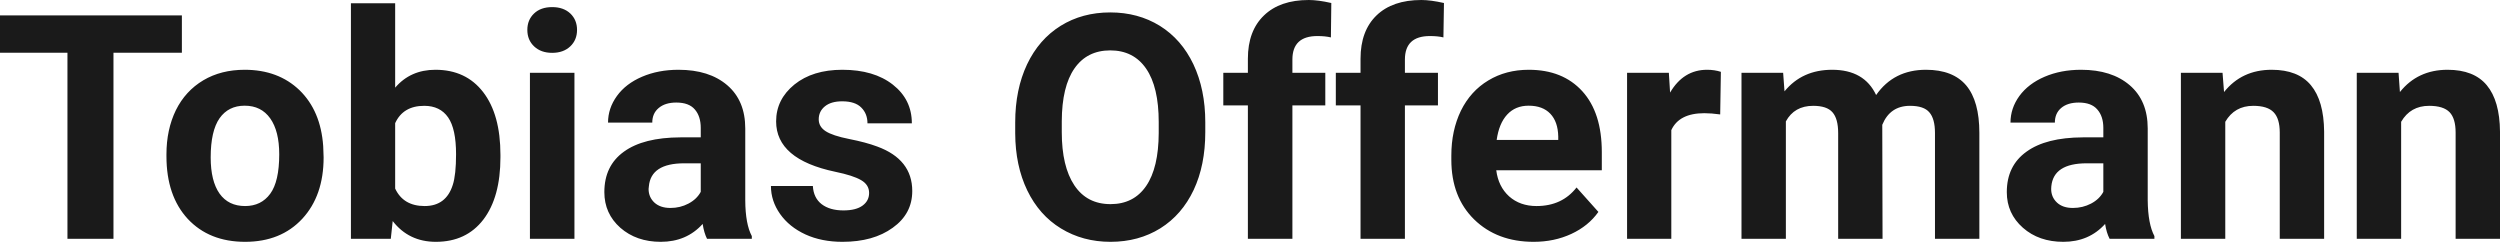 <?xml version="1.0" encoding="UTF-8" standalone="yes"?>
<svg xmlns="http://www.w3.org/2000/svg" width="100%" height="100%" viewBox="0 0 183.09 17.71" fill="rgb(26, 26, 26)">
  <path d="M13.32 1.13L13.32 3.86L8.31 3.86L8.31 17.49L4.94 17.49L4.94 3.86L0 3.86L0 1.13L13.32 1.13ZM12.19 11.44L12.19 11.30Q12.19 9.49 12.88 8.07Q13.58 6.66 14.89 5.88Q16.19 5.11 17.92 5.11L17.92 5.11Q20.38 5.11 21.94 6.61Q23.49 8.12 23.67 10.70L23.67 10.70L23.70 11.53Q23.70 14.33 22.14 16.02Q20.57 17.71 17.95 17.71Q15.32 17.71 13.75 16.03Q12.19 14.34 12.19 11.44L12.19 11.44ZM15.43 11.53L15.43 11.53Q15.43 13.26 16.08 14.18Q16.73 15.09 17.95 15.09L17.95 15.09Q19.13 15.09 19.79 14.19Q20.45 13.29 20.45 11.30L20.45 11.30Q20.45 9.60 19.79 8.67Q19.13 7.74 17.92 7.74L17.92 7.74Q16.73 7.74 16.08 8.66Q15.43 9.59 15.43 11.53ZM36.65 11.34L36.65 11.52Q36.65 14.44 35.40 16.08Q34.15 17.71 31.92 17.71L31.92 17.71Q29.94 17.71 28.76 16.19L28.76 16.19L28.62 17.49L25.70 17.49L25.70 0.24L28.94 0.24L28.94 6.42Q30.06 5.11 31.89 5.11L31.89 5.11Q34.12 5.11 35.38 6.74Q36.65 8.38 36.65 11.34L36.65 11.34ZM33.40 11.29L33.40 11.29Q33.40 9.44 32.82 8.60Q32.23 7.75 31.07 7.75L31.07 7.75Q29.52 7.75 28.94 9.02L28.94 9.02L28.94 13.81Q29.54 15.09 31.10 15.09L31.10 15.09Q32.67 15.09 33.16 13.54L33.16 13.54Q33.40 12.80 33.40 11.29ZM42.07 5.33L42.07 17.49L38.81 17.49L38.81 5.33L42.07 5.33ZM38.62 2.19L38.62 2.19Q38.62 1.46 39.11 0.99Q39.60 0.52 40.44 0.52L40.44 0.52Q41.27 0.52 41.77 0.99Q42.26 1.46 42.26 2.19L42.26 2.19Q42.26 2.93 41.76 3.40Q41.26 3.87 40.44 3.87Q39.62 3.87 39.12 3.40Q38.62 2.93 38.62 2.19ZM55.06 17.49L51.78 17.49Q51.56 17.05 51.46 16.40L51.46 16.40Q50.28 17.71 48.39 17.71L48.39 17.71Q46.61 17.71 45.43 16.68Q44.26 15.64 44.26 14.07L44.26 14.07Q44.26 12.14 45.69 11.11Q47.12 10.07 49.83 10.06L49.83 10.06L51.32 10.06L51.32 9.37Q51.32 8.52 50.89 8.02Q50.46 7.51 49.53 7.51L49.53 7.51Q48.71 7.51 48.24 7.91Q47.77 8.30 47.77 8.98L47.77 8.98L44.53 8.98Q44.53 7.93 45.18 7.03Q45.83 6.13 47.02 5.62Q48.21 5.11 49.69 5.11L49.69 5.11Q51.94 5.11 53.26 6.24Q54.58 7.37 54.58 9.41L54.58 9.41L54.58 14.68Q54.59 16.41 55.06 17.29L55.06 17.29L55.06 17.49ZM49.10 15.23L49.10 15.23Q49.82 15.23 50.42 14.91Q51.03 14.59 51.32 14.05L51.32 14.05L51.32 11.96L50.11 11.96Q47.67 11.96 47.52 13.65L47.52 13.65L47.50 13.84Q47.50 14.44 47.93 14.84Q48.36 15.23 49.10 15.23ZM63.65 14.13L63.65 14.13Q63.65 13.53 63.06 13.19Q62.48 12.85 61.17 12.58L61.17 12.58Q56.84 11.67 56.84 8.89L56.84 8.89Q56.84 7.28 58.18 6.19Q59.52 5.11 61.69 5.11L61.69 5.11Q64.00 5.11 65.39 6.20Q66.78 7.29 66.78 9.03L66.78 9.03L63.53 9.03Q63.53 8.33 63.08 7.88Q62.63 7.42 61.68 7.42L61.68 7.42Q60.86 7.42 60.41 7.79Q59.96 8.16 59.96 8.74L59.96 8.74Q59.96 9.28 60.47 9.61Q60.98 9.94 62.19 10.18Q63.41 10.42 64.24 10.73L64.24 10.73Q66.81 11.67 66.81 13.99L66.81 13.99Q66.81 15.66 65.38 16.68Q63.96 17.71 61.70 17.71L61.70 17.71Q60.17 17.71 58.99 17.17Q57.80 16.62 57.13 15.67Q56.46 14.72 56.46 13.62L56.46 13.62L59.53 13.62Q59.58 14.49 60.17 14.95Q60.77 15.41 61.77 15.41L61.77 15.41Q62.70 15.41 63.18 15.05Q63.65 14.70 63.65 14.13ZM88.27 8.95L88.27 9.68Q88.27 12.10 87.42 13.91Q86.56 15.73 84.98 16.72Q83.39 17.71 81.33 17.71L81.33 17.71Q79.30 17.71 77.70 16.73Q76.11 15.76 75.23 13.94Q74.36 12.13 74.35 9.77L74.35 9.77L74.35 8.96Q74.35 6.55 75.22 4.71Q76.09 2.88 77.68 1.89Q79.26 0.91 81.31 0.91Q83.35 0.91 84.94 1.89Q86.53 2.88 87.40 4.71Q88.27 6.55 88.27 8.95L88.27 8.95ZM84.86 9.74L84.86 8.94Q84.86 6.37 83.94 5.03Q83.02 3.69 81.31 3.69L81.31 3.69Q79.61 3.69 78.69 5.01Q77.77 6.33 77.76 8.88L77.76 8.88L77.76 9.68Q77.76 12.19 78.68 13.57Q79.60 14.95 81.33 14.95L81.33 14.95Q83.03 14.95 83.94 13.62Q84.85 12.29 84.86 9.74L84.86 9.74ZM94.65 17.49L91.39 17.49L91.39 7.72L89.59 7.72L89.59 5.33L91.39 5.33L91.39 4.30Q91.39 2.26 92.57 1.13Q93.74 0 95.85 0L95.85 0Q96.53 0 97.50 0.22L97.50 0.22L97.47 2.74Q97.06 2.64 96.48 2.64L96.48 2.64Q94.65 2.64 94.65 4.36L94.65 4.36L94.65 5.33L97.06 5.33L97.06 7.72L94.65 7.72L94.65 17.49ZM102.89 17.49L99.64 17.49L99.64 7.72L97.83 7.72L97.83 5.33L99.64 5.33L99.64 4.30Q99.64 2.26 100.81 1.13Q101.98 0 104.10 0L104.10 0Q104.77 0 105.75 0.22L105.75 0.22L105.71 2.74Q105.31 2.64 104.72 2.64L104.72 2.64Q102.89 2.64 102.89 4.36L102.89 4.36L102.89 5.33L105.31 5.33L105.31 7.72L102.89 7.72L102.89 17.49ZM112.32 17.71L112.32 17.71Q109.64 17.71 107.96 16.07Q106.29 14.43 106.29 11.70L106.29 11.70L106.29 11.39Q106.29 9.56 106.99 8.11Q107.70 6.67 109.00 5.89Q110.29 5.11 111.96 5.11L111.96 5.11Q114.45 5.11 115.88 6.68Q117.31 8.25 117.31 11.14L117.31 11.14L117.31 12.47L109.58 12.47Q109.73 13.66 110.52 14.38Q111.32 15.09 112.53 15.09L112.53 15.09Q114.40 15.09 115.46 13.73L115.46 13.73L117.06 15.52Q116.33 16.55 115.08 17.13Q113.83 17.71 112.32 17.71ZM111.95 7.74L111.95 7.74Q110.98 7.74 110.38 8.39Q109.78 9.04 109.61 10.25L109.61 10.25L114.12 10.25L114.12 10.00Q114.10 8.92 113.54 8.33Q112.98 7.74 111.95 7.74ZM126.03 5.26L125.98 8.38Q125.32 8.29 124.82 8.29L124.82 8.29Q122.97 8.29 122.40 9.53L122.40 9.53L122.40 17.49L119.16 17.49L119.16 5.33L122.22 5.33L122.31 6.78Q123.29 5.11 125.02 5.11L125.02 5.11Q125.56 5.11 126.03 5.26L126.03 5.26ZM127.54 5.33L130.59 5.33L130.69 6.69Q131.98 5.11 134.18 5.11L134.18 5.11Q136.53 5.11 137.40 6.96L137.40 6.96Q138.69 5.11 141.05 5.11L141.05 5.11Q143.03 5.11 144.00 6.26Q144.96 7.41 144.96 9.73L144.96 9.73L144.96 17.49L141.71 17.49L141.71 9.74Q141.71 8.70 141.30 8.23Q140.90 7.75 139.88 7.75L139.88 7.75Q138.42 7.75 137.85 9.14L137.85 9.14L137.87 17.49L134.62 17.49L134.62 9.75Q134.62 8.69 134.20 8.22Q133.79 7.75 132.79 7.75L132.79 7.75Q131.41 7.75 130.79 8.89L130.79 8.89L130.79 17.49L127.54 17.49L127.54 5.33ZM157.78 17.49L154.50 17.49Q154.27 17.05 154.17 16.40L154.17 16.40Q152.99 17.71 151.11 17.71L151.11 17.71Q149.32 17.71 148.15 16.68Q146.97 15.64 146.97 14.07L146.97 14.07Q146.97 12.14 148.41 11.11Q149.84 10.07 152.54 10.06L152.54 10.06L154.04 10.06L154.04 9.37Q154.04 8.52 153.60 8.02Q153.17 7.51 152.24 7.51L152.24 7.51Q151.42 7.51 150.95 7.91Q150.49 8.30 150.49 8.98L150.49 8.98L147.24 8.98Q147.24 7.93 147.89 7.03Q148.55 6.13 149.74 5.62Q150.93 5.11 152.41 5.11L152.41 5.11Q154.65 5.11 155.97 6.24Q157.29 7.37 157.29 9.41L157.29 9.41L157.29 14.68Q157.31 16.41 157.78 17.29L157.78 17.29L157.78 17.49ZM151.81 15.23L151.81 15.23Q152.53 15.23 153.14 14.91Q153.75 14.59 154.04 14.05L154.04 14.05L154.04 11.96L152.82 11.96Q150.39 11.96 150.23 13.65L150.23 13.65L150.22 13.84Q150.22 14.44 150.65 14.84Q151.07 15.23 151.81 15.23ZM159.72 5.33L162.77 5.33L162.88 6.74Q164.18 5.11 166.37 5.11L166.37 5.11Q168.30 5.11 169.24 6.24Q170.19 7.38 170.21 9.64L170.21 9.64L170.21 17.49L166.96 17.49L166.96 9.71Q166.96 8.68 166.51 8.22Q166.06 7.75 165.02 7.75L165.02 7.75Q163.65 7.75 162.97 8.92L162.97 8.92L162.97 17.49L159.72 17.49L159.72 5.33ZM172.60 5.33L175.66 5.33L175.76 6.74Q177.06 5.11 179.25 5.11L179.25 5.11Q181.18 5.11 182.12 6.24Q183.07 7.38 183.09 9.64L183.09 9.64L183.09 17.49L179.84 17.49L179.84 9.71Q179.84 8.68 179.40 8.22Q178.95 7.75 177.90 7.75L177.90 7.75Q176.53 7.75 175.85 8.92L175.85 8.92L175.85 17.49L172.60 17.49L172.60 5.33Z" preserveAspectRatio="none"/>
</svg>
